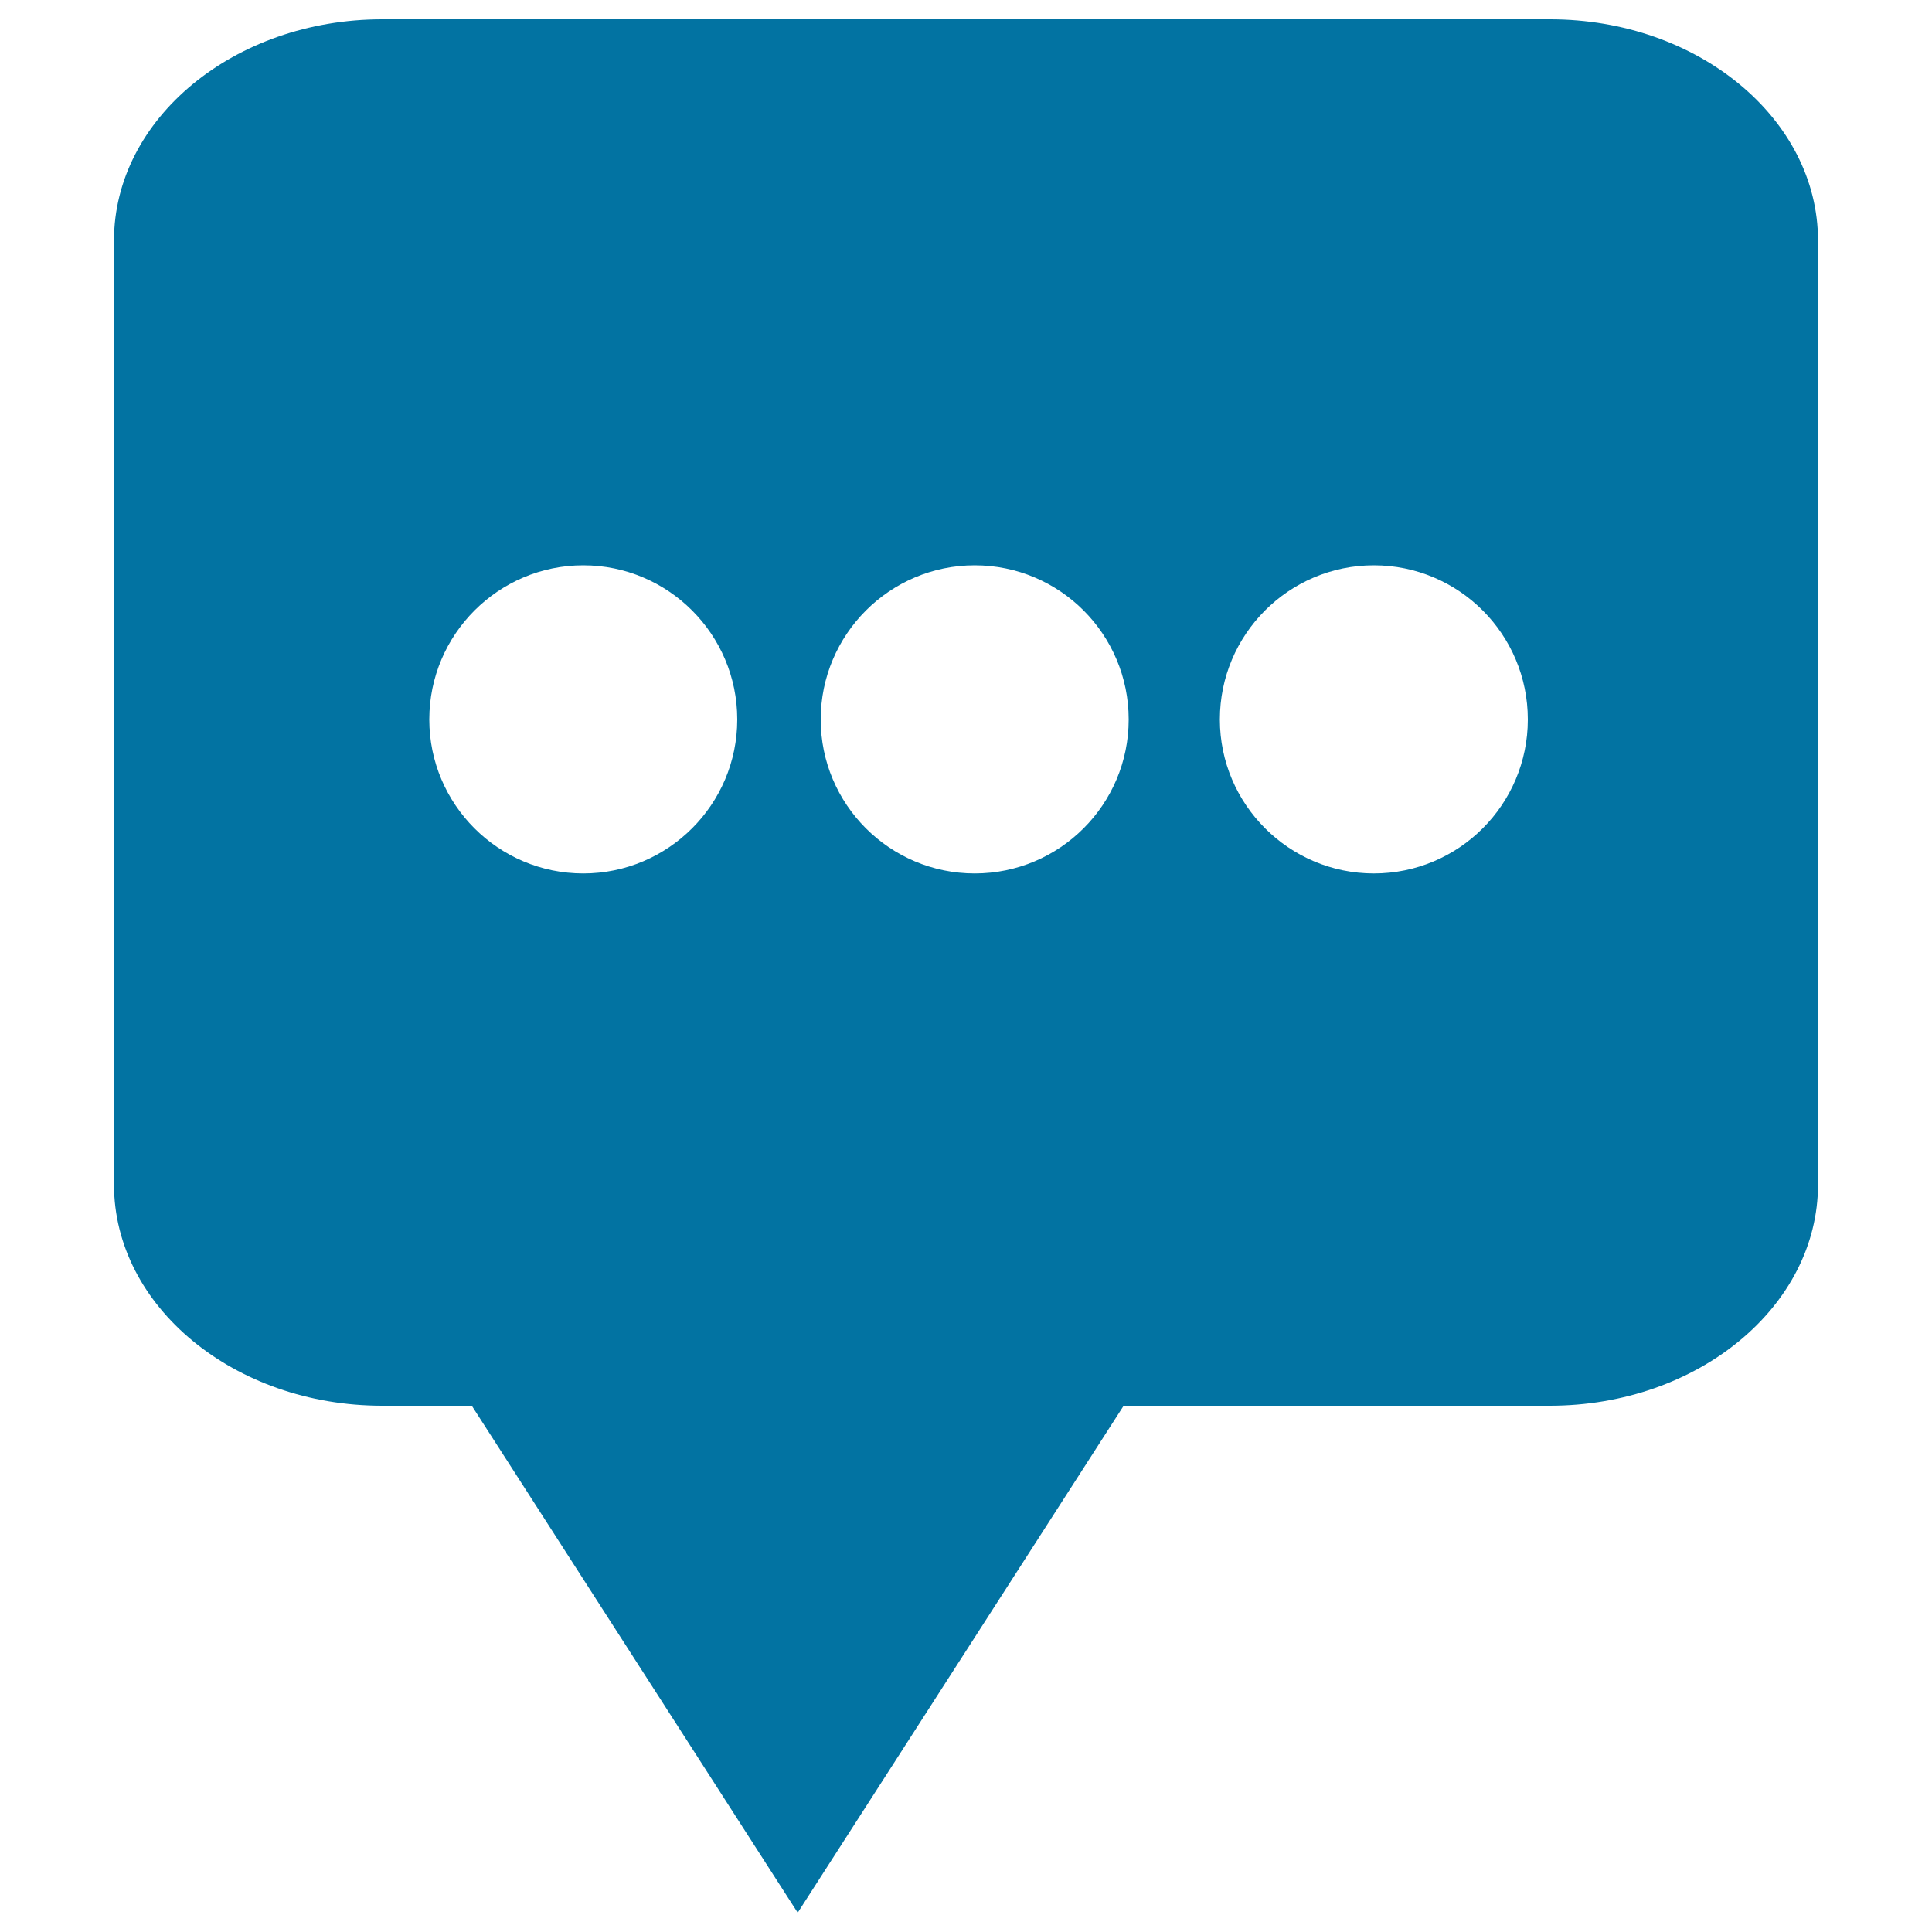 <svg xmlns="http://www.w3.org/2000/svg" viewBox="0 0 1000 1000" style="fill:#0273a2">
<title>Conversation Bubble SVG icon</title>
<g><g><g><path d="M802.3,10H197.8C121.3,10,59,61.4,59,124.5v488.6c0,63.1,62.3,114.5,138.8,114.5h46.4L410.3,986l2.6,4l168.7-262.4h220.6c76.5,0,138.8-51.3,138.8-114.5V124.5C941,61.4,878.8,10,802.3,10z M301.9,452.1c-44,0-79.7-35.8-79.7-79.7c0-44,35.8-79.8,79.7-79.8c43.9,0,79.7,35.7,79.7,79.8C381.6,416.4,345.8,452.1,301.9,452.1z M504.5,452.1c-44,0-79.7-35.8-79.7-79.7c0-44,35.8-79.8,79.7-79.8c44,0,79.7,35.7,79.7,79.8C584.2,416.4,548.5,452.1,504.5,452.1z M711.1,452.1c-43.9,0-79.7-35.8-79.7-79.7c0-44,35.7-79.8,79.7-79.8c44,0,79.7,35.7,79.7,79.8C790.8,416.4,755.1,452.1,711.1,452.1z"/></g></g></g>
</svg>